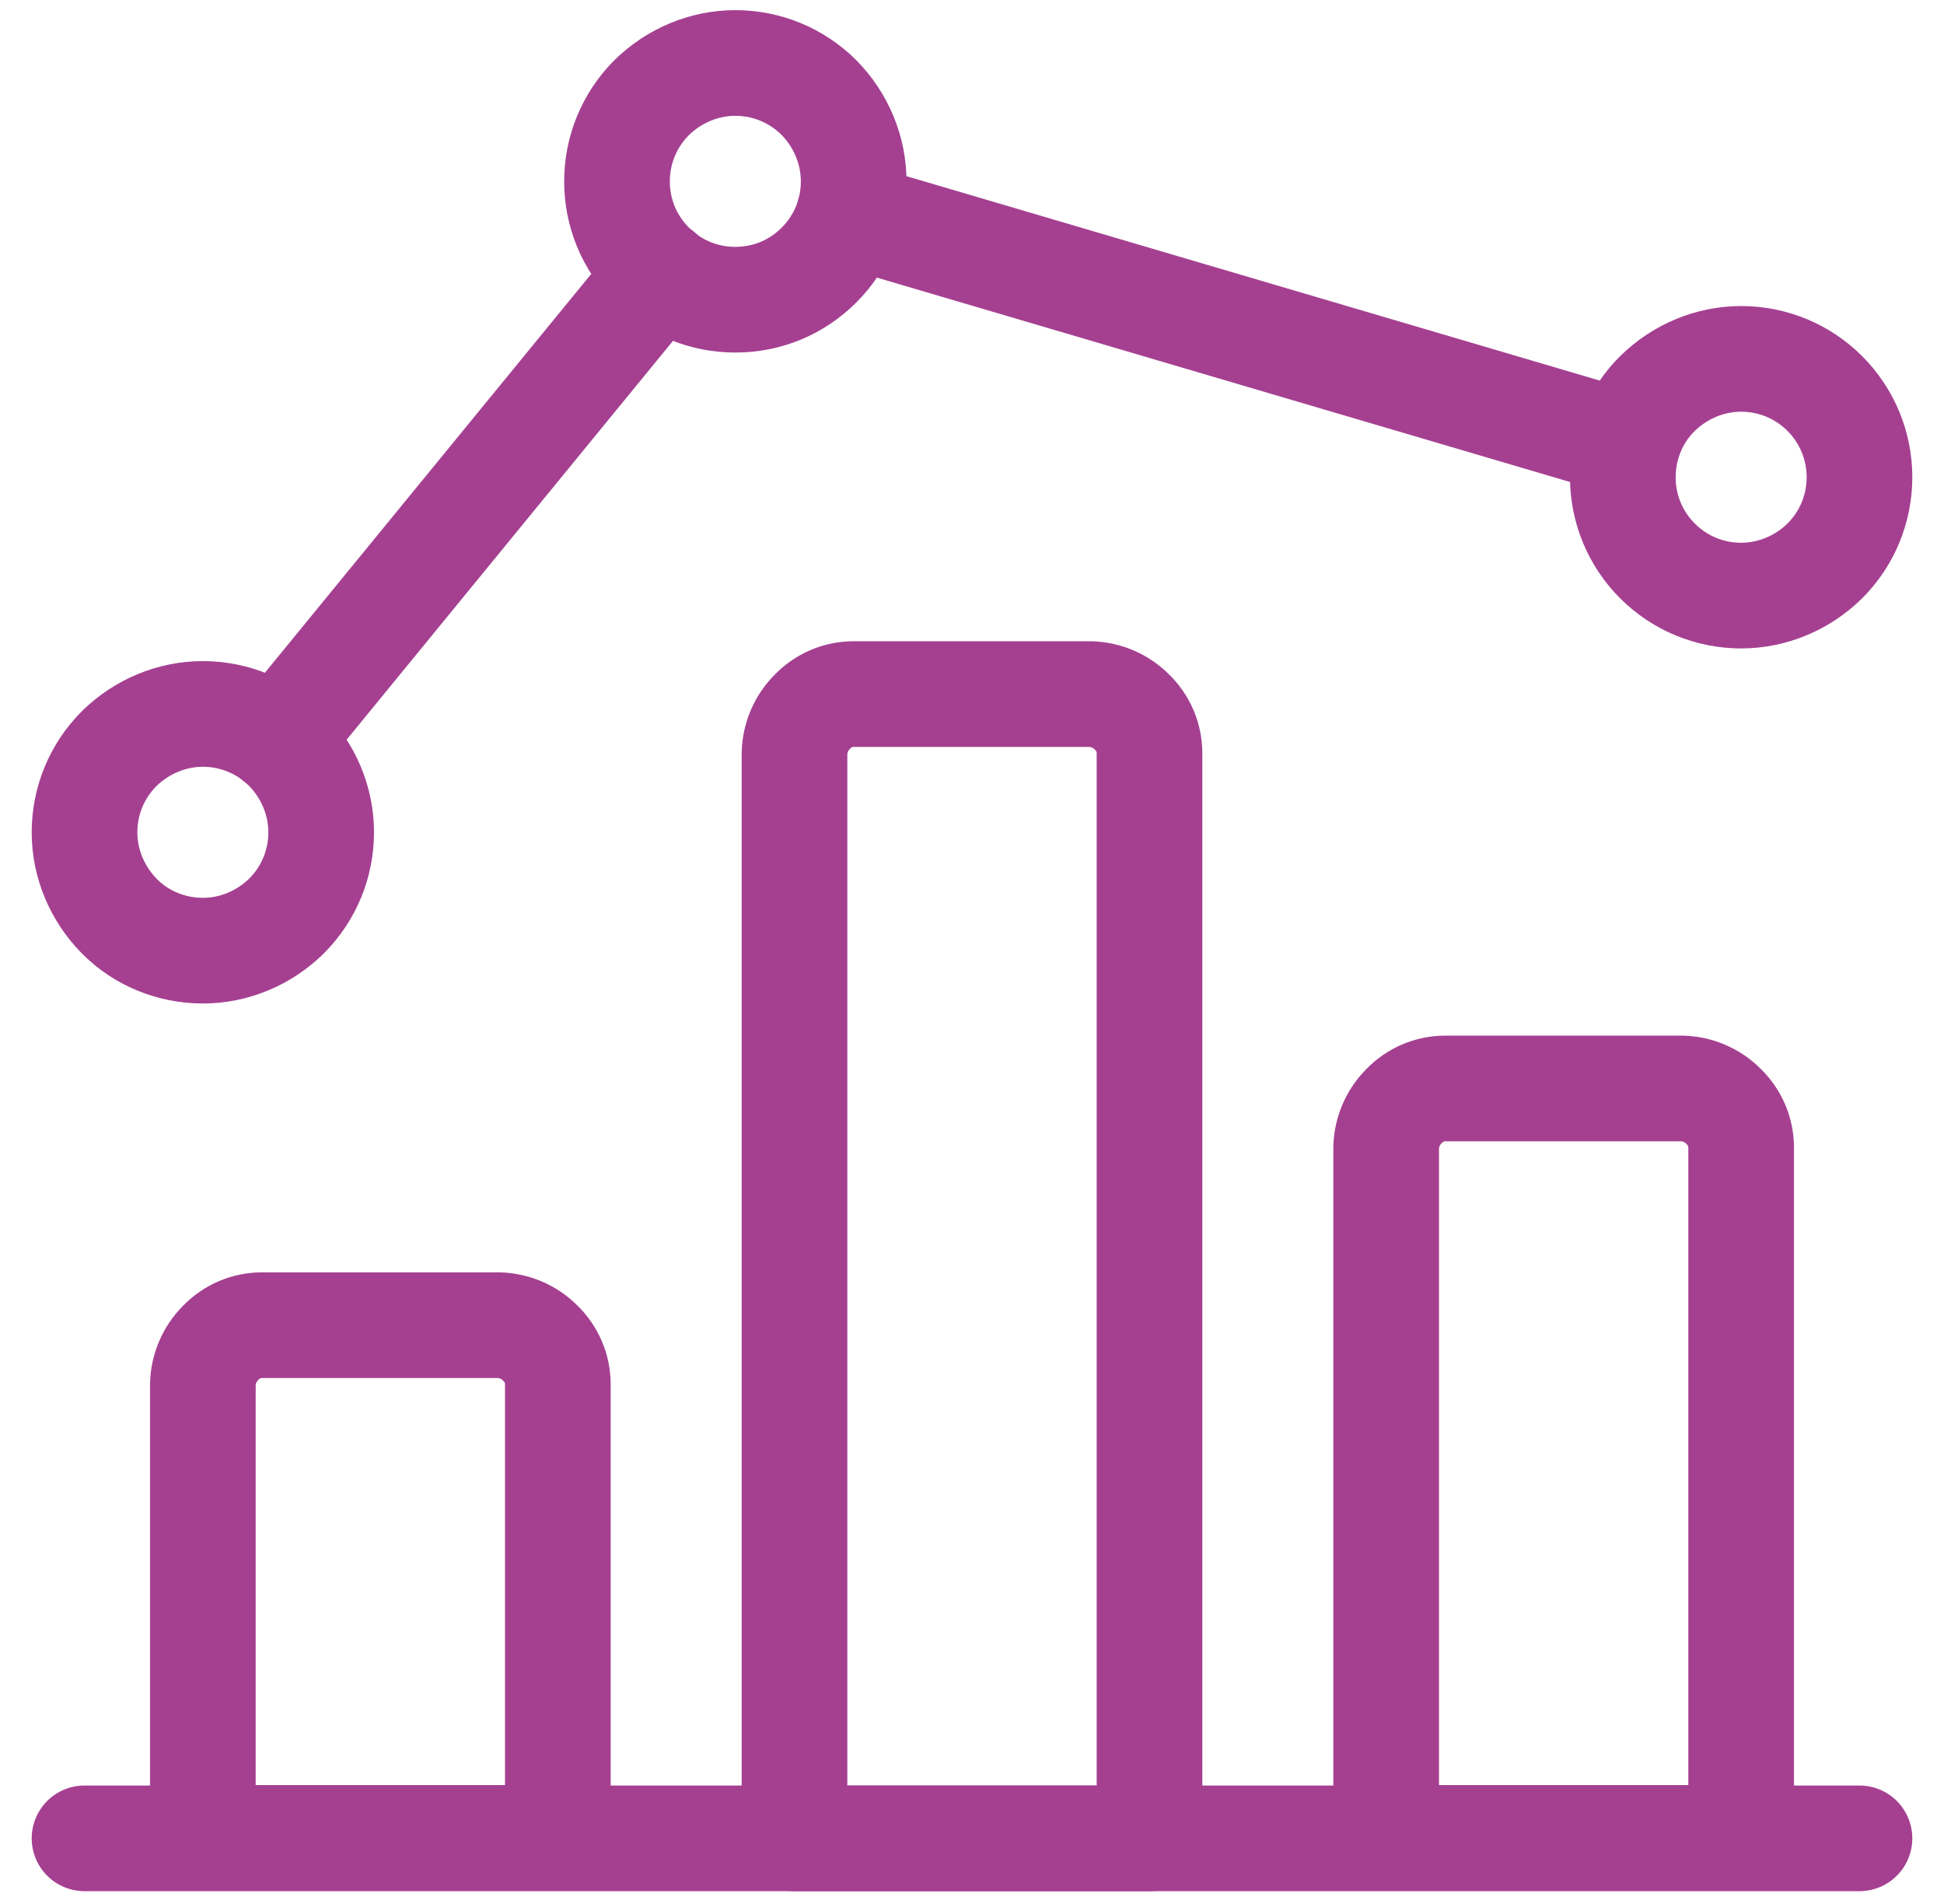 <?xml version="1.0" encoding="UTF-8"?>
<svg id="Layer_1" data-name="Layer 1" xmlns="http://www.w3.org/2000/svg" viewBox="0 0 46 45.04">
  <defs>
    <style>
      .cls-1 {
        fill: none;
        stroke: #a54091;
        stroke-linecap: round;
        stroke-linejoin: round;
        stroke-width: 2.5px;
      }
    </style>
  </defs>
  <path class="cls-1" d="M2,43.49h42"/>
  <path class="cls-1" d="M11.8,31.35h-5.6c-.37,0-.72.15-.98.42-.26.26-.41.61-.42.98v10.73h8.4v-10.73c0-.37-.15-.72-.42-.98-.26-.26-.61-.41-.98-.42Z"/>
  <path class="cls-1" d="M25.8,16.42h-5.6c-.37,0-.72.15-.98.42-.26.26-.41.61-.42.98v25.67h8.4v-25.67c0-.37-.15-.72-.42-.98-.26-.26-.61-.41-.98-.42Z"/>
  <path class="cls-1" d="M39.8,25.75h-5.6c-.37,0-.72.15-.98.42-.26.26-.41.61-.42.98v16.33h8.4v-16.33c0-.37-.15-.72-.42-.98-.26-.26-.61-.41-.98-.42Z"/>
  <path class="cls-1" d="M2,19.69c0,.74.3,1.45.82,1.98s1.24.82,1.98.82,1.45-.3,1.98-.82c.53-.53.82-1.24.82-1.98s-.3-1.45-.82-1.98c-.53-.53-1.24-.82-1.98-.82s-1.45.3-1.98.82c-.53.53-.82,1.24-.82,1.98Z"/>
  <path class="cls-1" d="M14.6,4.29c0,.37.07.73.21,1.07.14.34.35.65.61.91.26.26.57.47.91.61.34.14.7.21,1.07.21s.73-.07,1.07-.21c.34-.14.65-.35.91-.61.26-.26.47-.57.61-.91.14-.34.21-.7.21-1.07,0-.74-.3-1.45-.82-1.98-.53-.53-1.24-.82-1.98-.82s-1.45.3-1.98.82c-.53.53-.82,1.24-.82,1.98Z"/>
  <path class="cls-1" d="M38.4,11.29c0,.74.29,1.45.82,1.98.53.53,1.24.82,1.98.82s1.45-.3,1.98-.82c.53-.53.82-1.24.82-1.98s-.29-1.45-.82-1.98-1.24-.82-1.98-.82-1.45.3-1.98.82-.82,1.24-.82,1.98Z"/>
  <path class="cls-1" d="M6.57,17.52L15.63,6.45"/>
  <path class="cls-1" d="M38.51,10.5l-18.42-5.43"/>
</svg>